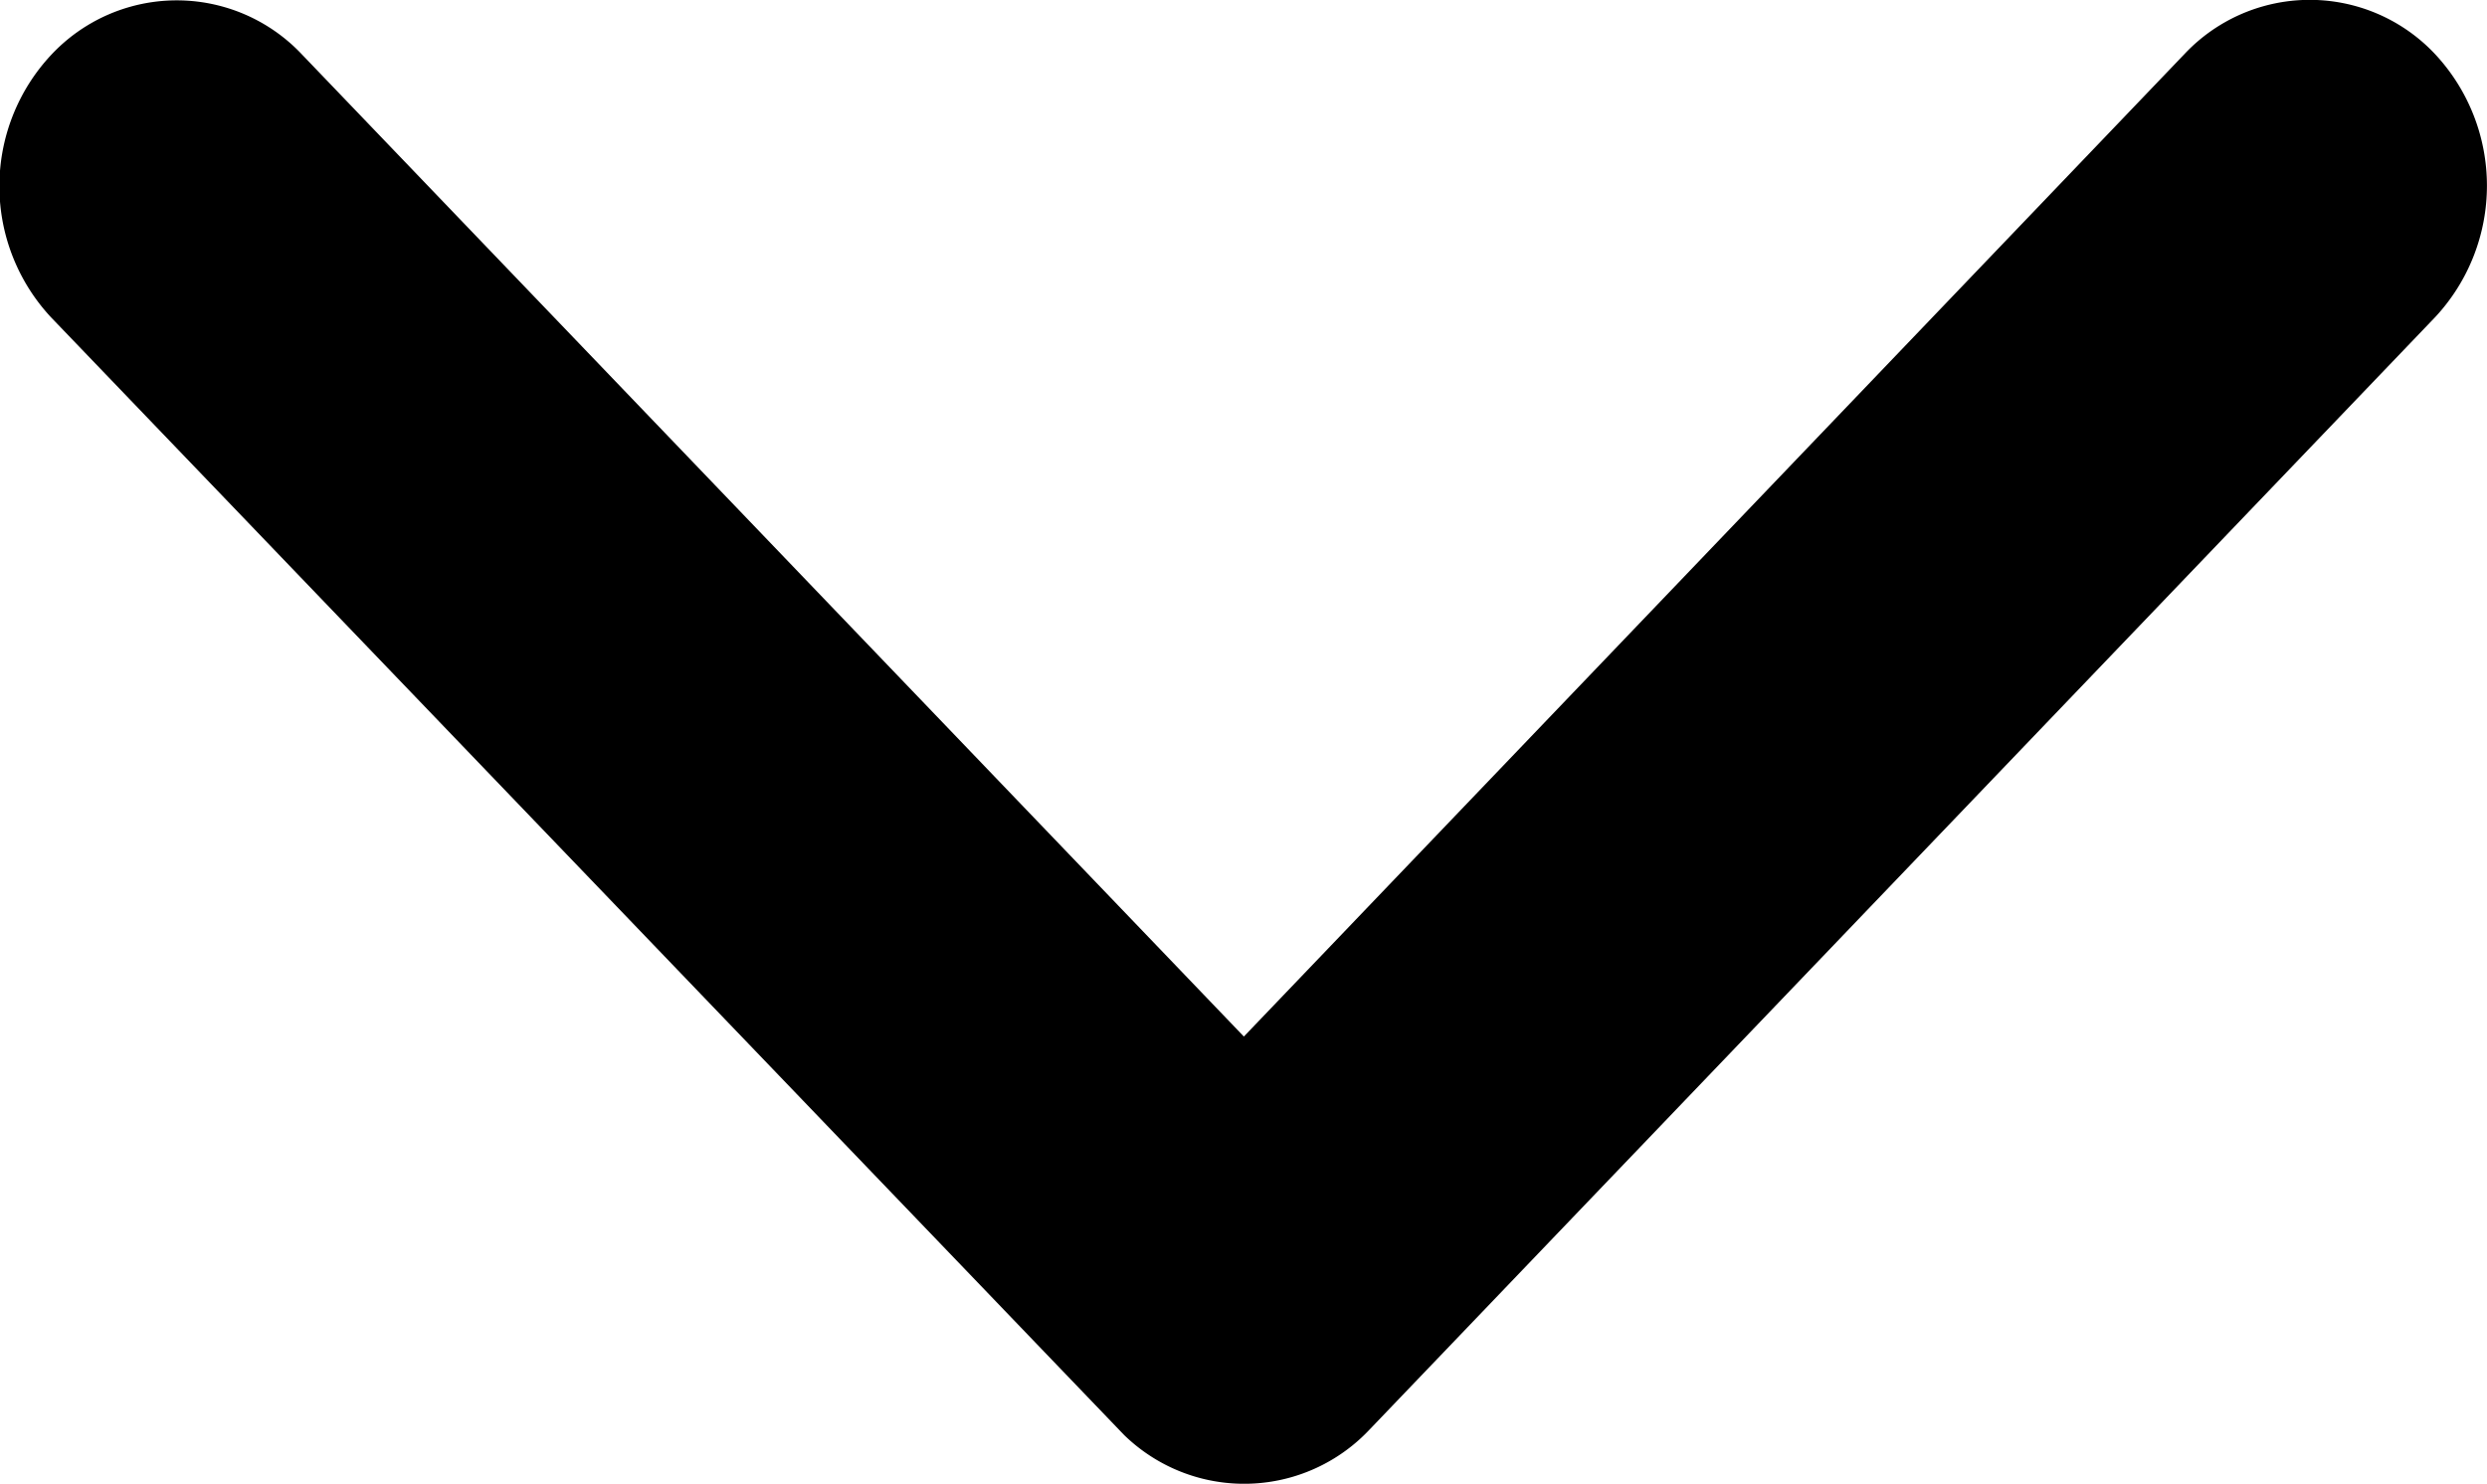 <svg xmlns="http://www.w3.org/2000/svg" width="20" height="11.934" viewBox="0 0 20 11.934">
  <path id="Icon_ionic-ios-arrow-down" data-name="Icon ionic-ios-arrow-down" d="M16.191,19.583l7.562-7.9a1.382,1.382,0,0,1,2.019,0,1.551,1.551,0,0,1,0,2.113L17.2,22.746a1.384,1.384,0,0,1-1.971.043L6.6,13.8a1.547,1.547,0,0,1,0-2.113,1.382,1.382,0,0,1,2.019,0Z" transform="translate(-6.188 -11.246)"/>
</svg>
